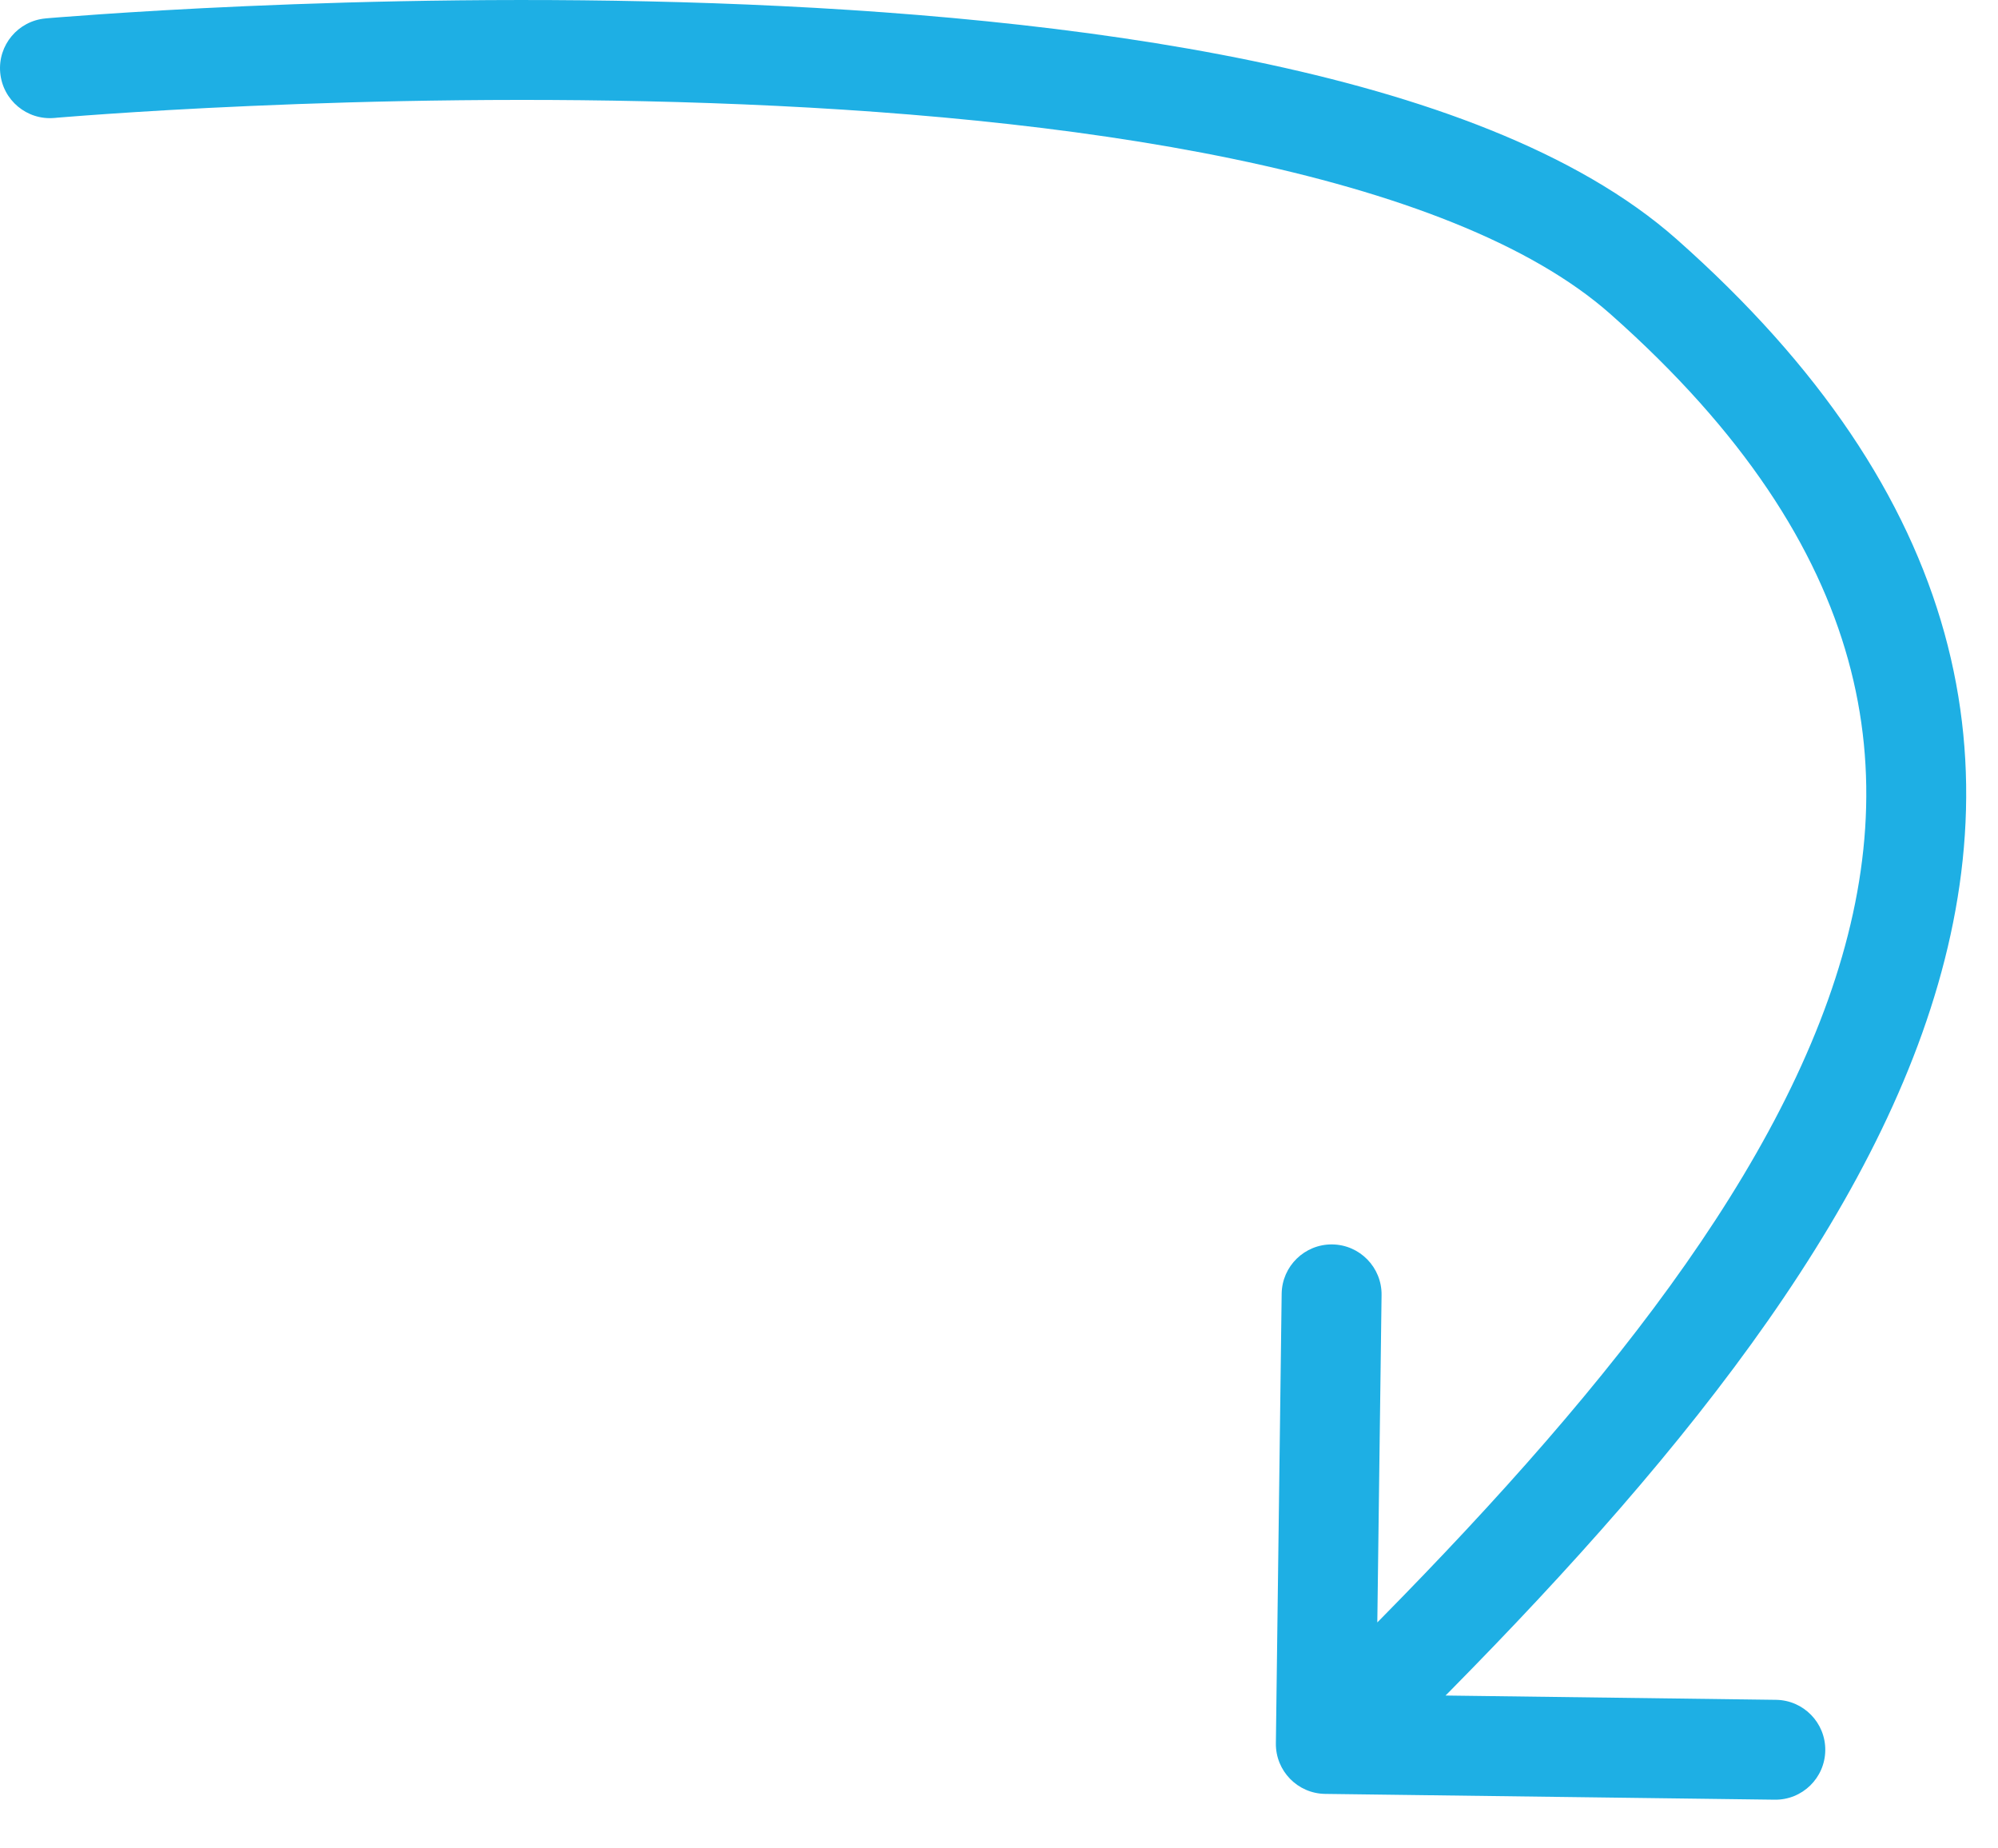 <svg width="40" height="37" viewBox="0 0 40 37" fill="none" xmlns="http://www.w3.org/2000/svg">
<path d="M0.912 0.369C0.362 0.418 -0.045 0.903 0.004 1.453C0.053 2.004 0.538 2.41 1.088 2.361L0.912 0.369ZM25.543 34.896C25.536 35.449 25.978 35.902 26.53 35.909L35.529 36.025C36.081 36.033 36.535 35.591 36.542 35.038C36.549 34.486 36.107 34.033 35.555 34.026L27.555 33.922L27.659 25.923C27.666 25.371 27.224 24.917 26.672 24.91C26.12 24.903 25.666 25.345 25.659 25.897L25.543 34.896ZM1 1.365C1.088 2.361 1.088 2.361 1.088 2.361L1.092 2.361C1.095 2.361 1.099 2.36 1.104 2.36C1.115 2.359 1.132 2.357 1.155 2.355C1.201 2.352 1.269 2.346 1.359 2.339C1.538 2.325 1.804 2.304 2.145 2.281C2.827 2.234 3.813 2.173 5.018 2.121C7.43 2.015 10.717 1.941 14.222 2.064C17.732 2.186 21.433 2.506 24.684 3.18C27.969 3.861 30.648 4.875 32.243 6.289L33.569 4.791C31.57 3.02 28.462 1.921 25.09 1.222C21.685 0.516 17.859 0.19 14.292 0.065C10.719 -0.06 7.377 0.016 4.931 0.123C3.706 0.176 2.704 0.238 2.007 0.286C1.659 0.31 1.386 0.33 1.2 0.345C1.107 0.352 1.036 0.358 0.987 0.362C0.963 0.365 0.944 0.366 0.932 0.367C0.925 0.368 0.921 0.368 0.917 0.368L0.913 0.369L0.912 0.369C0.912 0.369 0.912 0.369 1 1.365ZM32.243 6.289C34.911 8.651 36.378 10.964 36.999 13.205C37.619 15.44 37.423 17.7 36.599 20.01C34.926 24.694 30.726 29.436 25.845 34.193L27.241 35.625C32.108 30.882 36.636 25.852 38.482 20.683C39.416 18.066 39.677 15.379 38.927 12.671C38.178 9.969 36.449 7.341 33.569 4.791L32.243 6.289Z" fill="#1EAFE4"/>
</svg>
